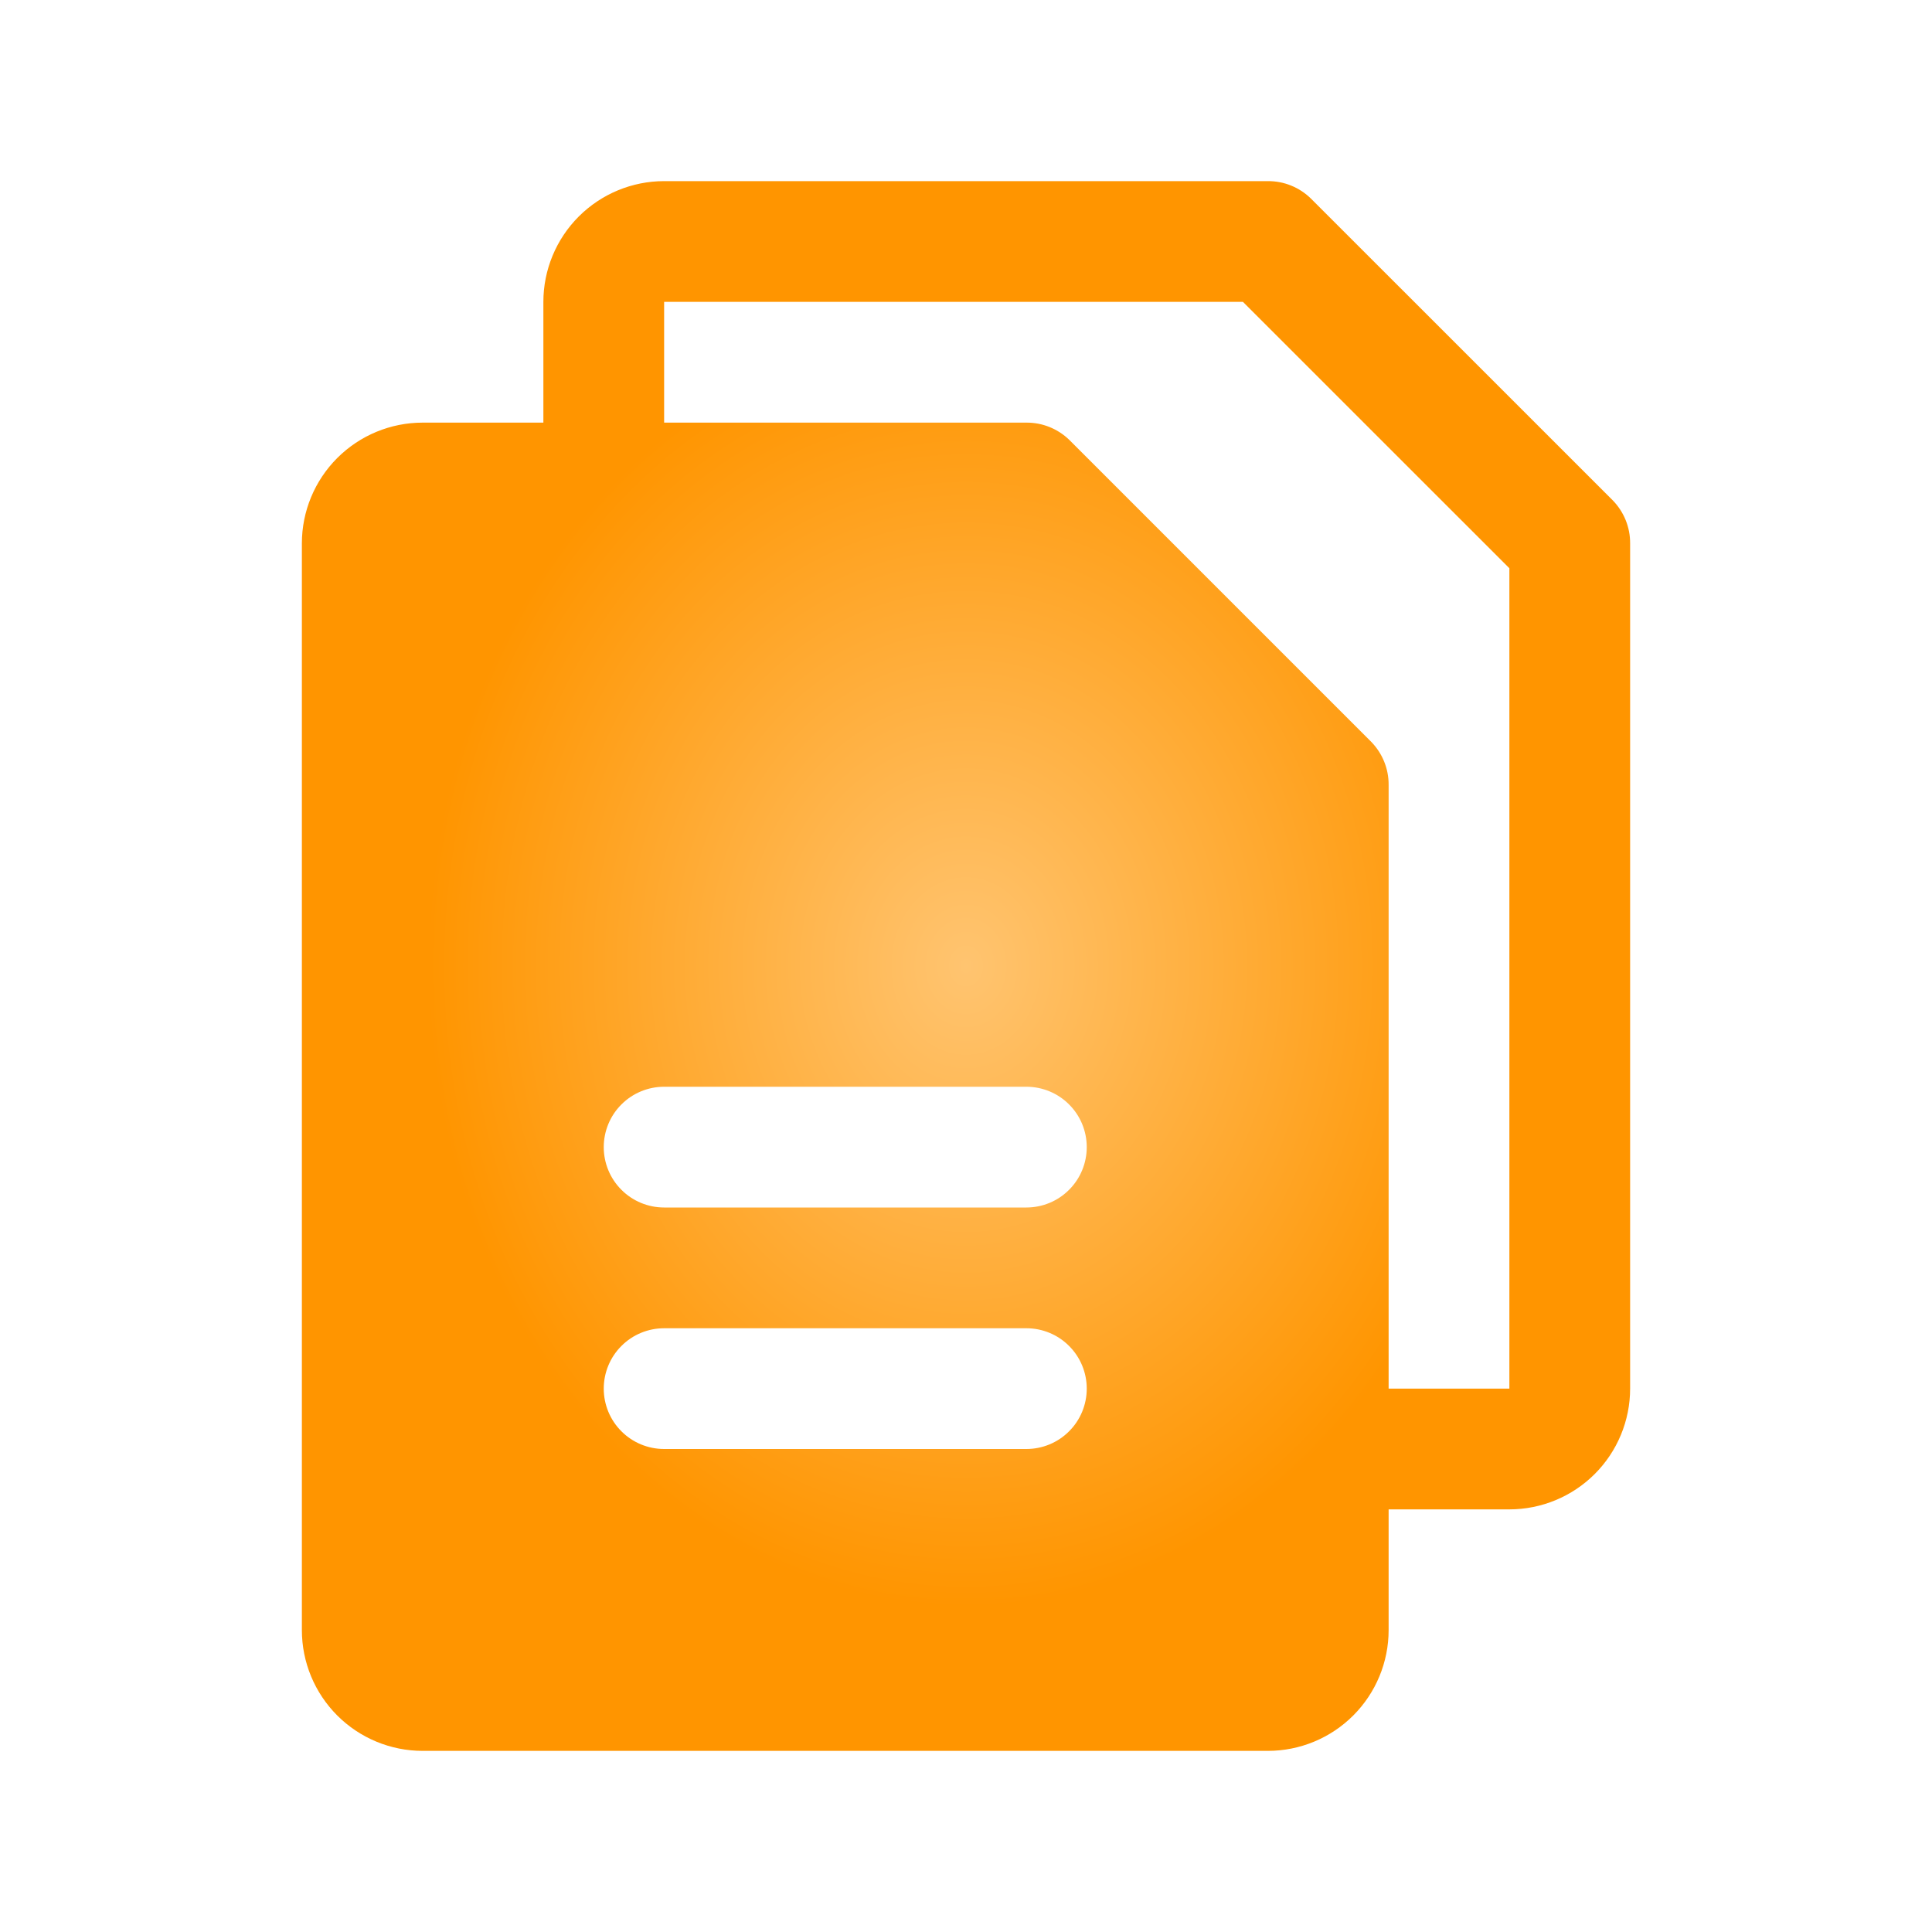 <?xml version="1.0" encoding="UTF-8"?> <svg xmlns="http://www.w3.org/2000/svg" width="32" height="32" viewBox="0 0 32 32" fill="none"><path d="M26.712 8.287L21.712 3.288C21.522 3.102 21.266 2.998 21 3H11C10.47 3 9.961 3.211 9.586 3.586C9.211 3.961 9 4.47 9 5V7H7C6.47 7 5.961 7.211 5.586 7.586C5.211 7.961 5 8.47 5 9V27C5 27.53 5.211 28.039 5.586 28.414C5.961 28.789 6.47 29 7 29H21C21.53 29 22.039 28.789 22.414 28.414C22.789 28.039 23 27.53 23 27V25H25C25.53 25 26.039 24.789 26.414 24.414C26.789 24.039 27 23.53 27 23V9C27.002 8.734 26.898 8.478 26.712 8.287V8.287ZM17 24H11C10.735 24 10.48 23.895 10.293 23.707C10.105 23.52 10 23.265 10 23C10 22.735 10.105 22.48 10.293 22.293C10.48 22.105 10.735 22 11 22H17C17.265 22 17.52 22.105 17.707 22.293C17.895 22.48 18 22.735 18 23C18 23.265 17.895 23.52 17.707 23.707C17.52 23.895 17.265 24 17 24ZM17 20H11C10.735 20 10.48 19.895 10.293 19.707C10.105 19.52 10 19.265 10 19C10 18.735 10.105 18.48 10.293 18.293C10.48 18.105 10.735 18 11 18H17C17.265 18 17.52 18.105 17.707 18.293C17.895 18.48 18 18.735 18 19C18 19.265 17.895 19.52 17.707 19.707C17.52 19.895 17.265 20 17 20ZM25 23H23V13C23.002 12.734 22.898 12.478 22.712 12.287L17.712 7.287C17.522 7.102 17.266 6.998 17 7H11V5H20.587L25 9.412V23Z" fill="url(#paint0_radial_1303_5131)"></path><defs><radialGradient id="paint0_radial_1303_5131" cx="0" cy="0" r="1" gradientUnits="userSpaceOnUse" gradientTransform="translate(16 16) rotate(90) scale(10.566 8.94)"><stop stop-color="#FFC470"></stop><stop offset="1" stop-color="#FF9500"></stop></radialGradient></defs></svg> 